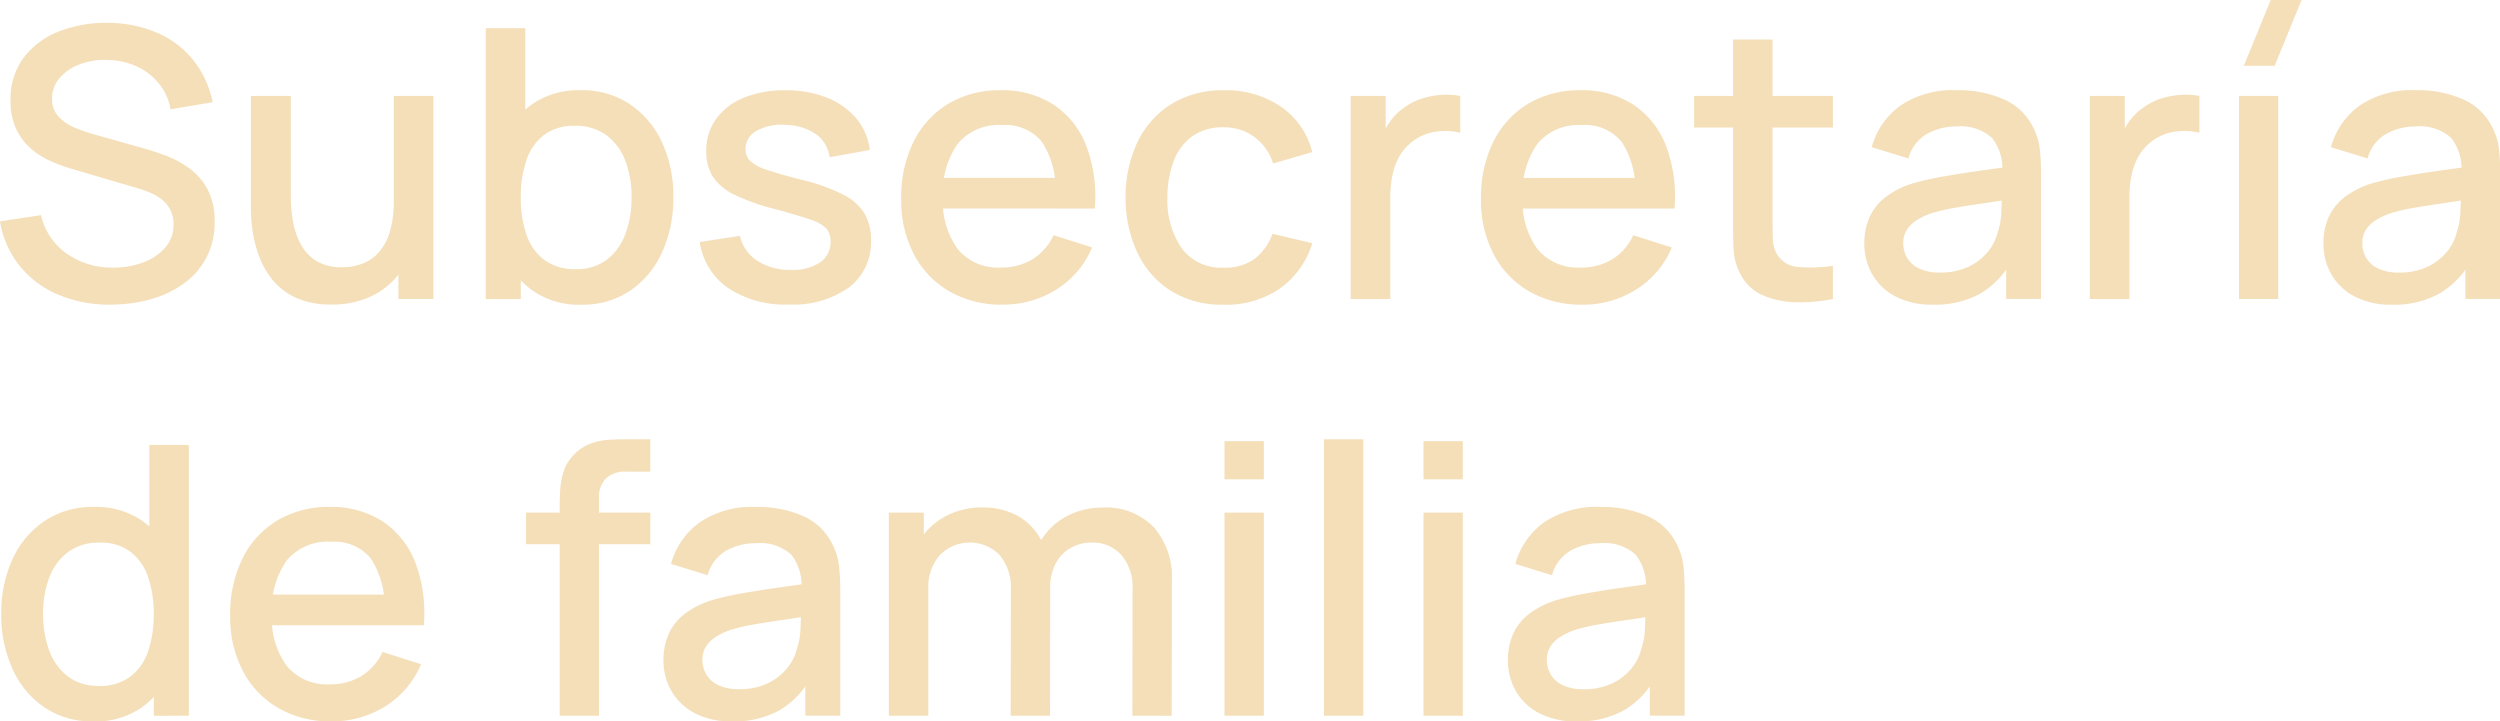 <svg xmlns="http://www.w3.org/2000/svg" xmlns:xlink="http://www.w3.org/1999/xlink" width="175.212" height="50.557" viewBox="0 0 175.212 50.557"><defs><clipPath id="clip-path"><rect id="Rect&#xE1;ngulo_7" data-name="Rect&#xE1;ngulo 7" width="175.212" height="50.557" transform="translate(0 0)" fill="none"></rect></clipPath></defs><g id="subsecretaria_de_familia" data-name="subsecretaria de familia" transform="translate(0 0)"><g id="Grupo_10" data-name="Grupo 10" clip-path="url(#clip-path)"><path id="Trazado_54" data-name="Trazado 54" d="M7.764,21.353a9.245,9.245,0,0,1-3.684-.7,6.928,6.928,0,0,1-2.7-2.017A6.691,6.691,0,0,1,0,15.514l2.874-.435a4.522,4.522,0,0,0,1.819,2.709,5.485,5.485,0,0,0,3.229.968,5.924,5.924,0,0,0,2.108-.362,3.758,3.758,0,0,0,1.55-1.041,2.413,2.413,0,0,0,.585-1.628,2.209,2.209,0,0,0-.177-.91,2.174,2.174,0,0,0-.488-.691,2.977,2.977,0,0,0-.752-.515,6.234,6.234,0,0,0-.968-.376L4.917,11.8a11.18,11.18,0,0,1-1.45-.547,5.371,5.371,0,0,1-1.351-.883,4.18,4.18,0,0,1-.995-1.358,4.59,4.59,0,0,1-.382-1.97,4.862,4.862,0,0,1,.9-2.973A5.577,5.577,0,0,1,4.087,2.221,9.11,9.11,0,0,1,7.539,1.6a8.921,8.921,0,0,1,3.447.685,6.594,6.594,0,0,1,2.53,1.892,6.979,6.979,0,0,1,1.392,2.985l-2.953.5a3.916,3.916,0,0,0-.844-1.839A4.321,4.321,0,0,0,9.53,4.633,5.11,5.11,0,0,0,7.5,4.2a4.9,4.9,0,0,0-1.93.316,3.386,3.386,0,0,0-1.4.962,2.15,2.15,0,0,0-.52,1.424,1.785,1.785,0,0,0,.461,1.279,3.263,3.263,0,0,0,1.14.771,11.385,11.385,0,0,0,1.35.467l3.506.989q.66.185,1.5.494a7.092,7.092,0,0,1,1.62.863,4.412,4.412,0,0,1,1.3,1.47,4.662,4.662,0,0,1,.514,2.3,5.139,5.139,0,0,1-2.168,4.343,7.258,7.258,0,0,1-2.328,1.1,10.271,10.271,0,0,1-2.78.369" fill="#f4dfb9"></path><path id="Trazado_55" data-name="Trazado 55" d="M23.211,21.34a5.768,5.768,0,0,1-2.477-.475,4.577,4.577,0,0,1-1.628-1.246,5.744,5.744,0,0,1-.956-1.681A8.6,8.6,0,0,1,17.7,16.16a11.513,11.513,0,0,1-.119-1.529V6.722h2.8v7a10.983,10.983,0,0,0,.138,1.707,5.311,5.311,0,0,0,.527,1.627,3.171,3.171,0,0,0,1.094,1.213,3.311,3.311,0,0,0,1.839.46,4,4,0,0,0,1.4-.243,2.9,2.9,0,0,0,1.153-.785,3.776,3.776,0,0,0,.778-1.423,7.09,7.09,0,0,0,.284-2.148l1.713.646a7.694,7.694,0,0,1-.725,3.42,5.46,5.46,0,0,1-2.083,2.313,6.169,6.169,0,0,1-3.282.831m4.706-.383V16.846h-.329V6.722h2.781V20.957Z" fill="#f4dfb9"></path><path id="Trazado_56" data-name="Trazado 56" d="M34.045,20.958V1.977h2.768v8.739H36.5V20.958Zm6.7.4a5.722,5.722,0,0,1-3.428-1,6.18,6.18,0,0,1-2.1-2.7,9.852,9.852,0,0,1-.711-3.835,9.956,9.956,0,0,1,.705-3.836,6.057,6.057,0,0,1,2.082-2.682,5.7,5.7,0,0,1,3.394-.982,6.038,6.038,0,0,1,3.46.982A6.433,6.433,0,0,1,46.4,9.985a8.967,8.967,0,0,1,.792,3.842,9.11,9.11,0,0,1-.785,3.842,6.445,6.445,0,0,1-2.228,2.695,5.915,5.915,0,0,1-3.433.989m-.382-2.491a3.446,3.446,0,0,0,2.181-.672,4.05,4.05,0,0,0,1.292-1.812,7.227,7.227,0,0,0,.427-2.551,7.13,7.13,0,0,0-.427-2.531A3.993,3.993,0,0,0,42.521,9.49a3.618,3.618,0,0,0-2.254-.672,3.425,3.425,0,0,0-2.128.633,3.69,3.69,0,0,0-1.24,1.766,7.82,7.82,0,0,0-.4,2.61,7.93,7.93,0,0,0,.395,2.61,3.665,3.665,0,0,0,1.254,1.779,3.572,3.572,0,0,0,2.214.646" fill="#f4dfb9"></path><path id="Trazado_57" data-name="Trazado 57" d="M55.267,21.34a7.205,7.205,0,0,1-4.231-1.147,4.792,4.792,0,0,1-2-3.229l2.82-.435a2.825,2.825,0,0,0,1.219,1.747,4.188,4.188,0,0,0,2.38.639,3.4,3.4,0,0,0,2.023-.528,1.689,1.689,0,0,0,.731-1.449,1.4,1.4,0,0,0-.257-.877,2.434,2.434,0,0,0-1.074-.639q-.817-.3-2.491-.751a14.693,14.693,0,0,1-2.906-1.022,3.719,3.719,0,0,1-1.529-1.279,3.282,3.282,0,0,1-.455-1.772,3.78,3.78,0,0,1,.685-2.254,4.415,4.415,0,0,1,1.931-1.49,7.462,7.462,0,0,1,2.92-.527,7.756,7.756,0,0,1,2.913.514A5.155,5.155,0,0,1,60.012,8.3a4.159,4.159,0,0,1,.949,2.208l-2.821.513A2.319,2.319,0,0,0,57.178,9.4a3.808,3.808,0,0,0-2.122-.646,3.6,3.6,0,0,0-2.03.416,1.438,1.438,0,0,0-.777,1.285,1.158,1.158,0,0,0,.3.8,2.906,2.906,0,0,0,1.154.632q.856.3,2.53.725a13.241,13.241,0,0,1,2.847,1.022,3.693,3.693,0,0,1,1.509,1.331,3.6,3.6,0,0,1,.455,1.865,3.966,3.966,0,0,1-1.535,3.308,6.723,6.723,0,0,1-4.238,1.2" fill="#f4dfb9"></path><path id="Trazado_58" data-name="Trazado 58" d="M70.267,21.353a7.292,7.292,0,0,1-3.724-.929,6.444,6.444,0,0,1-2.491-2.6,8.1,8.1,0,0,1-.89-3.869,8.771,8.771,0,0,1,.877-4.046,6.4,6.4,0,0,1,2.445-2.649,6.985,6.985,0,0,1,3.651-.936,6.581,6.581,0,0,1,3.7,1.008A6.071,6.071,0,0,1,76.125,10.2a9.98,9.98,0,0,1,.6,4.416H73.97v-1a6.083,6.083,0,0,0-.942-3.664A3.3,3.3,0,0,0,70.24,8.765a3.739,3.739,0,0,0-3.11,1.3,5.923,5.923,0,0,0-1.042,3.77,5.624,5.624,0,0,0,1.042,3.631,3.641,3.641,0,0,0,3.005,1.285,4.141,4.141,0,0,0,2.234-.586,3.936,3.936,0,0,0,1.47-1.681l2.7.857a6.382,6.382,0,0,1-2.518,2.959,6.982,6.982,0,0,1-3.756,1.048m-5.075-8.884H75.354v2.148H65.192Z" fill="#f4dfb9"></path><path id="Trazado_59" data-name="Trazado 59" d="M85.767,21.353a6.763,6.763,0,0,1-3.717-.976A6.333,6.333,0,0,1,79.71,17.7a8.993,8.993,0,0,1-.823-3.862,8.862,8.862,0,0,1,.843-3.9A6.364,6.364,0,0,1,82.1,7.289a6.86,6.86,0,0,1,3.7-.962,6.771,6.771,0,0,1,3.987,1.16,5.426,5.426,0,0,1,2.181,3.177l-2.741.79A3.687,3.687,0,0,0,87.9,9.589a3.565,3.565,0,0,0-2.129-.666,3.668,3.668,0,0,0-2.228.64,3.775,3.775,0,0,0-1.291,1.746,7.231,7.231,0,0,0-.435,2.531A5.937,5.937,0,0,0,82.821,17.4a3.419,3.419,0,0,0,2.946,1.357,3.525,3.525,0,0,0,2.155-.612,3.811,3.811,0,0,0,1.259-1.76l2.794.659a6.108,6.108,0,0,1-2.307,3.2,6.685,6.685,0,0,1-3.9,1.114" fill="#f4dfb9"></path><path id="Trazado_60" data-name="Trazado 60" d="M94.664,20.957V6.722h2.452v3.453l-.343-.447a5.417,5.417,0,0,1,.685-1.26,3.865,3.865,0,0,1,.976-.941,4.233,4.233,0,0,1,1.206-.613A5.554,5.554,0,0,1,101,6.65a5.471,5.471,0,0,1,1.344.072V9.306a4.378,4.378,0,0,0-1.548-.1,3.537,3.537,0,0,0-2.623,1.593,4.377,4.377,0,0,0-.56,1.379,7.194,7.194,0,0,0-.172,1.6v7.184Z" fill="#f4dfb9"></path><path id="Trazado_61" data-name="Trazado 61" d="M110.9,21.353a7.292,7.292,0,0,1-3.724-.929,6.451,6.451,0,0,1-2.491-2.6,8.1,8.1,0,0,1-.89-3.869,8.771,8.771,0,0,1,.877-4.046,6.4,6.4,0,0,1,2.445-2.649,6.99,6.99,0,0,1,3.651-.936,6.581,6.581,0,0,1,3.7,1.008,6.079,6.079,0,0,1,2.287,2.867,9.995,9.995,0,0,1,.6,4.416h-2.754v-1a6.09,6.09,0,0,0-.943-3.664,3.3,3.3,0,0,0-2.787-1.187,3.74,3.74,0,0,0-3.111,1.3,5.93,5.93,0,0,0-1.041,3.77,5.63,5.63,0,0,0,1.041,3.631,3.642,3.642,0,0,0,3.005,1.285A4.141,4.141,0,0,0,113,18.17a3.936,3.936,0,0,0,1.47-1.681l2.7.857a6.382,6.382,0,0,1-2.518,2.959,6.98,6.98,0,0,1-3.756,1.048m-5.075-8.884H115.99v2.148H105.828Z" fill="#f4dfb9"></path><path id="Trazado_62" data-name="Trazado 62" d="M118.733,6.722h9.727V8.937h-9.727Zm9.727,14.235a11.8,11.8,0,0,1-2.636.224,5.955,5.955,0,0,1-2.307-.5,3.148,3.148,0,0,1-1.529-1.451,4.181,4.181,0,0,1-.494-1.8q-.033-.917-.033-2.076V2.769h2.768V15.224q0,.858.02,1.49a2.238,2.238,0,0,0,.27,1.066,1.861,1.861,0,0,0,1.509.929,9.873,9.873,0,0,0,2.432-.084Z" fill="#f4dfb9"></path><path id="Trazado_63" data-name="Trazado 63" d="M135.472,21.353a5.445,5.445,0,0,1-2.649-.587,4.025,4.025,0,0,1-1.615-1.555,4.261,4.261,0,0,1-.547-2.129,4.45,4.45,0,0,1,.382-1.9,3.715,3.715,0,0,1,1.134-1.39,6.135,6.135,0,0,1,1.845-.929,19.979,19.979,0,0,1,2.149-.488q1.2-.211,2.524-.4l2.63-.369-1,.554a3.539,3.539,0,0,0-.705-2.485,3.264,3.264,0,0,0-2.511-.811,4.162,4.162,0,0,0-2.057.521,2.806,2.806,0,0,0-1.3,1.72l-2.571-.79a5.315,5.315,0,0,1,2.01-2.913,6.557,6.557,0,0,1,3.948-1.081,7.889,7.889,0,0,1,3.328.652,4.128,4.128,0,0,1,2.076,2.063,4.315,4.315,0,0,1,.422,1.476,16.529,16.529,0,0,1,.079,1.674v8.765H140.6V17.7l.474.421a6.062,6.062,0,0,1-2.247,2.433,6.557,6.557,0,0,1-3.355.8m.488-2.254a4.539,4.539,0,0,0,2.017-.415,3.906,3.906,0,0,0,1.357-1.062,3.341,3.341,0,0,0,.673-1.344,4.872,4.872,0,0,0,.256-1.423q.033-.79.033-1.266l.9.33q-1.3.2-2.373.356t-1.931.309a12.321,12.321,0,0,0-1.535.363,5.039,5.039,0,0,0-1.009.474,2.228,2.228,0,0,0-.7.673,1.72,1.72,0,0,0-.257.962,1.968,1.968,0,0,0,.277,1.022,1.917,1.917,0,0,0,.843.744,3.3,3.3,0,0,0,1.45.277" fill="#f4dfb9"></path><path id="Trazado_64" data-name="Trazado 64" d="M146.465,20.957V6.722h2.452v3.453l-.343-.447a5.417,5.417,0,0,1,.685-1.26,3.865,3.865,0,0,1,.976-.941,4.233,4.233,0,0,1,1.206-.613A5.555,5.555,0,0,1,152.8,6.65a5.471,5.471,0,0,1,1.344.072V9.306a4.378,4.378,0,0,0-1.548-.1,3.537,3.537,0,0,0-2.623,1.593,4.377,4.377,0,0,0-.56,1.379,7.193,7.193,0,0,0-.172,1.6v7.184Z" fill="#f4dfb9"></path><path id="Trazado_65" data-name="Trazado 65" d="M156.917,6.722h2.755V20.957h-2.755Zm2.5-2.109h-2.162L159.144,0h2.162Z" fill="#f4dfb9"></path><path id="Trazado_66" data-name="Trazado 66" d="M167.646,21.353A5.445,5.445,0,0,1,165,20.766a4.025,4.025,0,0,1-1.615-1.555,4.261,4.261,0,0,1-.547-2.129,4.45,4.45,0,0,1,.382-1.9,3.715,3.715,0,0,1,1.134-1.39,6.135,6.135,0,0,1,1.845-.929,19.979,19.979,0,0,1,2.149-.488q1.2-.211,2.524-.4l2.63-.369-1,.554a3.539,3.539,0,0,0-.7-2.485,3.264,3.264,0,0,0-2.511-.811,4.163,4.163,0,0,0-2.057.521,2.806,2.806,0,0,0-1.3,1.72l-2.571-.79a5.315,5.315,0,0,1,2.01-2.913,6.557,6.557,0,0,1,3.948-1.081,7.889,7.889,0,0,1,3.328.652,4.128,4.128,0,0,1,2.076,2.063,4.315,4.315,0,0,1,.422,1.476,16.524,16.524,0,0,1,.079,1.674v8.765h-2.438V17.7l.474.421A6.062,6.062,0,0,1,171,20.556a6.557,6.557,0,0,1-3.355.8m.488-2.254a4.539,4.539,0,0,0,2.017-.415,3.906,3.906,0,0,0,1.357-1.062,3.341,3.341,0,0,0,.673-1.344,4.872,4.872,0,0,0,.256-1.423q.033-.79.033-1.266l.9.33q-1.305.2-2.373.356t-1.931.309a12.321,12.321,0,0,0-1.535.363,5.039,5.039,0,0,0-1.009.474,2.228,2.228,0,0,0-.7.673,1.72,1.72,0,0,0-.257.962,1.968,1.968,0,0,0,.277,1.022,1.917,1.917,0,0,0,.843.744,3.3,3.3,0,0,0,1.45.277" fill="#f4dfb9"></path><path id="Trazado_67" data-name="Trazado 67" d="M6.538,50.558A5.928,5.928,0,0,1,3.1,49.569a6.439,6.439,0,0,1-2.227-2.7,9.091,9.091,0,0,1-.785-3.842,8.981,8.981,0,0,1,.791-3.842,6.431,6.431,0,0,1,2.248-2.675,6.037,6.037,0,0,1,3.46-.983,5.7,5.7,0,0,1,3.394.983A6.046,6.046,0,0,1,12.067,39.2a9.929,9.929,0,0,1,.7,3.835,9.86,9.86,0,0,1-.711,3.836,6.175,6.175,0,0,1-2.1,2.695,5.721,5.721,0,0,1-3.427,1m.382-2.492a3.576,3.576,0,0,0,2.214-.646,3.67,3.67,0,0,0,1.253-1.779,7.925,7.925,0,0,0,.395-2.61,7.794,7.794,0,0,0-.4-2.61,3.7,3.7,0,0,0-1.239-1.766,3.432,3.432,0,0,0-2.129-.633,3.612,3.612,0,0,0-2.254.673A3.976,3.976,0,0,0,3.447,40.5a7.107,7.107,0,0,0-.428,2.531,7.2,7.2,0,0,0,.428,2.551,4.024,4.024,0,0,0,1.292,1.812,3.442,3.442,0,0,0,2.181.672m3.862,2.1V39.921h-.316V31.182h2.768v18.98Z" fill="#f4dfb9"></path><path id="Trazado_68" data-name="Trazado 68" d="M23.238,50.557a7.292,7.292,0,0,1-3.724-.929,6.451,6.451,0,0,1-2.491-2.6,8.1,8.1,0,0,1-.89-3.869,8.771,8.771,0,0,1,.877-4.046,6.4,6.4,0,0,1,2.445-2.649,6.985,6.985,0,0,1,3.651-.936,6.581,6.581,0,0,1,3.7,1.008A6.079,6.079,0,0,1,29.1,39.406a9.995,9.995,0,0,1,.6,4.416H26.942v-1A6.09,6.09,0,0,0,26,39.156a3.3,3.3,0,0,0-2.788-1.187,3.739,3.739,0,0,0-3.11,1.3,5.923,5.923,0,0,0-1.042,3.77A5.624,5.624,0,0,0,20.1,46.675a3.642,3.642,0,0,0,3.005,1.285,4.141,4.141,0,0,0,2.234-.586,3.936,3.936,0,0,0,1.47-1.681l2.7.857a6.382,6.382,0,0,1-2.518,2.959,6.982,6.982,0,0,1-3.756,1.048m-5.075-8.884H28.325v2.148H18.163Z" fill="#f4dfb9"></path><path id="Trazado_69" data-name="Trazado 69" d="M36.867,35.927h8.712v2.214H36.867Zm2.359,14.235V35.426c0-.36.013-.745.04-1.153a5.054,5.054,0,0,1,.23-1.213,3.02,3.02,0,0,1,.64-1.1,3.148,3.148,0,0,1,1.186-.843,4.257,4.257,0,0,1,1.285-.29q.639-.039,1.18-.039h1.792v2.267H43.918a1.978,1.978,0,0,0-1.456.481,1.842,1.842,0,0,0-.481,1.364V50.162Z" fill="#f4dfb9"></path><path id="Trazado_70" data-name="Trazado 70" d="M51.312,50.557a5.445,5.445,0,0,1-2.649-.587,4.025,4.025,0,0,1-1.615-1.555,4.261,4.261,0,0,1-.547-2.129,4.45,4.45,0,0,1,.382-1.9A3.715,3.715,0,0,1,48.017,43a6.135,6.135,0,0,1,1.845-.929,19.979,19.979,0,0,1,2.149-.488q1.2-.212,2.524-.4l2.63-.369-1,.554a3.539,3.539,0,0,0-.7-2.485,3.264,3.264,0,0,0-2.511-.811,4.163,4.163,0,0,0-2.057.521,2.806,2.806,0,0,0-1.3,1.72l-2.571-.79a5.315,5.315,0,0,1,2.01-2.913,6.557,6.557,0,0,1,3.948-1.081,7.889,7.889,0,0,1,3.328.652,4.128,4.128,0,0,1,2.076,2.063,4.315,4.315,0,0,1,.422,1.476,16.526,16.526,0,0,1,.079,1.674v8.765H56.44V46.906l.474.421a6.062,6.062,0,0,1-2.247,2.433,6.557,6.557,0,0,1-3.355.8M51.8,48.3a4.539,4.539,0,0,0,2.017-.415,3.906,3.906,0,0,0,1.357-1.062,3.341,3.341,0,0,0,.673-1.344,4.872,4.872,0,0,0,.256-1.423q.033-.79.033-1.266l.9.33q-1.305.2-2.373.356t-1.931.309a12.321,12.321,0,0,0-1.535.363,5.039,5.039,0,0,0-1.009.474,2.228,2.228,0,0,0-.7.673,1.72,1.72,0,0,0-.257.962,1.968,1.968,0,0,0,.277,1.022,1.918,1.918,0,0,0,.843.744,3.3,3.3,0,0,0,1.45.277" fill="#f4dfb9"></path><path id="Trazado_71" data-name="Trazado 71" d="M62.293,50.162V35.927h2.45v4.112h.318V50.162Zm8.541,0,.012-8.818a3.544,3.544,0,0,0-.783-2.438,2.929,2.929,0,0,0-4.206.013,3.4,3.4,0,0,0-.8,2.346l-1.318-.844a4.673,4.673,0,0,1,.671-2.491A4.836,4.836,0,0,1,66.233,36.2a5.284,5.284,0,0,1,2.6-.633,4.943,4.943,0,0,1,2.583.639A4.16,4.16,0,0,1,73.041,38a6,6,0,0,1,.561,2.663l-.013,9.5Zm8.528,0,.012-8.871a3.419,3.419,0,0,0-.791-2.4,2.684,2.684,0,0,0-2.081-.864,2.922,2.922,0,0,0-1.444.363A2.7,2.7,0,0,0,74,39.466a3.636,3.636,0,0,0-.4,1.8l-1.331-.672a4.921,4.921,0,0,1,.639-2.637A4.659,4.659,0,0,1,74.721,36.2a5.287,5.287,0,0,1,2.572-.626,4.6,4.6,0,0,1,3.572,1.384,5.243,5.243,0,0,1,1.265,3.677l-.013,9.53Z" fill="#f4dfb9"></path><path id="Trazado_72" data-name="Trazado 72" d="M85.82,30.917h2.755v2.676H85.82Zm0,5.009h2.755V50.161H85.82Z" fill="#f4dfb9"></path><rect id="Rect&#xE1;ngulo_6" data-name="Rect&#xE1;ngulo 6" width="2.755" height="19.375" transform="translate(92.792 30.786)" fill="#f4dfb9"></rect><path id="Trazado_73" data-name="Trazado 73" d="M99.765,30.917h2.755v2.676H99.765Zm0,5.009h2.755V50.161H99.765Z" fill="#f4dfb9"></path><path id="Trazado_74" data-name="Trazado 74" d="M110.494,50.557a5.445,5.445,0,0,1-2.649-.587,4.025,4.025,0,0,1-1.615-1.555,4.261,4.261,0,0,1-.547-2.129,4.45,4.45,0,0,1,.382-1.9A3.715,3.715,0,0,1,107.2,43a6.135,6.135,0,0,1,1.845-.929,19.979,19.979,0,0,1,2.149-.488q1.2-.212,2.524-.4l2.63-.369-1,.554a3.539,3.539,0,0,0-.705-2.485,3.264,3.264,0,0,0-2.511-.811,4.163,4.163,0,0,0-2.057.521,2.806,2.806,0,0,0-1.3,1.72l-2.571-.79a5.315,5.315,0,0,1,2.01-2.913,6.557,6.557,0,0,1,3.948-1.081,7.889,7.889,0,0,1,3.328.652,4.128,4.128,0,0,1,2.076,2.063,4.315,4.315,0,0,1,.422,1.476,16.529,16.529,0,0,1,.079,1.674v8.765h-2.438V46.906l.474.421a6.062,6.062,0,0,1-2.247,2.433,6.557,6.557,0,0,1-3.355.8m.488-2.254A4.539,4.539,0,0,0,113,47.888a3.906,3.906,0,0,0,1.357-1.062,3.341,3.341,0,0,0,.673-1.344,4.872,4.872,0,0,0,.256-1.423q.033-.79.033-1.266l.9.33q-1.3.2-2.373.356t-1.931.309a12.321,12.321,0,0,0-1.535.363,5.039,5.039,0,0,0-1.009.474,2.228,2.228,0,0,0-.7.673,1.72,1.72,0,0,0-.257.962,1.968,1.968,0,0,0,.277,1.022,1.917,1.917,0,0,0,.843.744,3.3,3.3,0,0,0,1.45.277" fill="#f4dfb9"></path></g></g></svg>